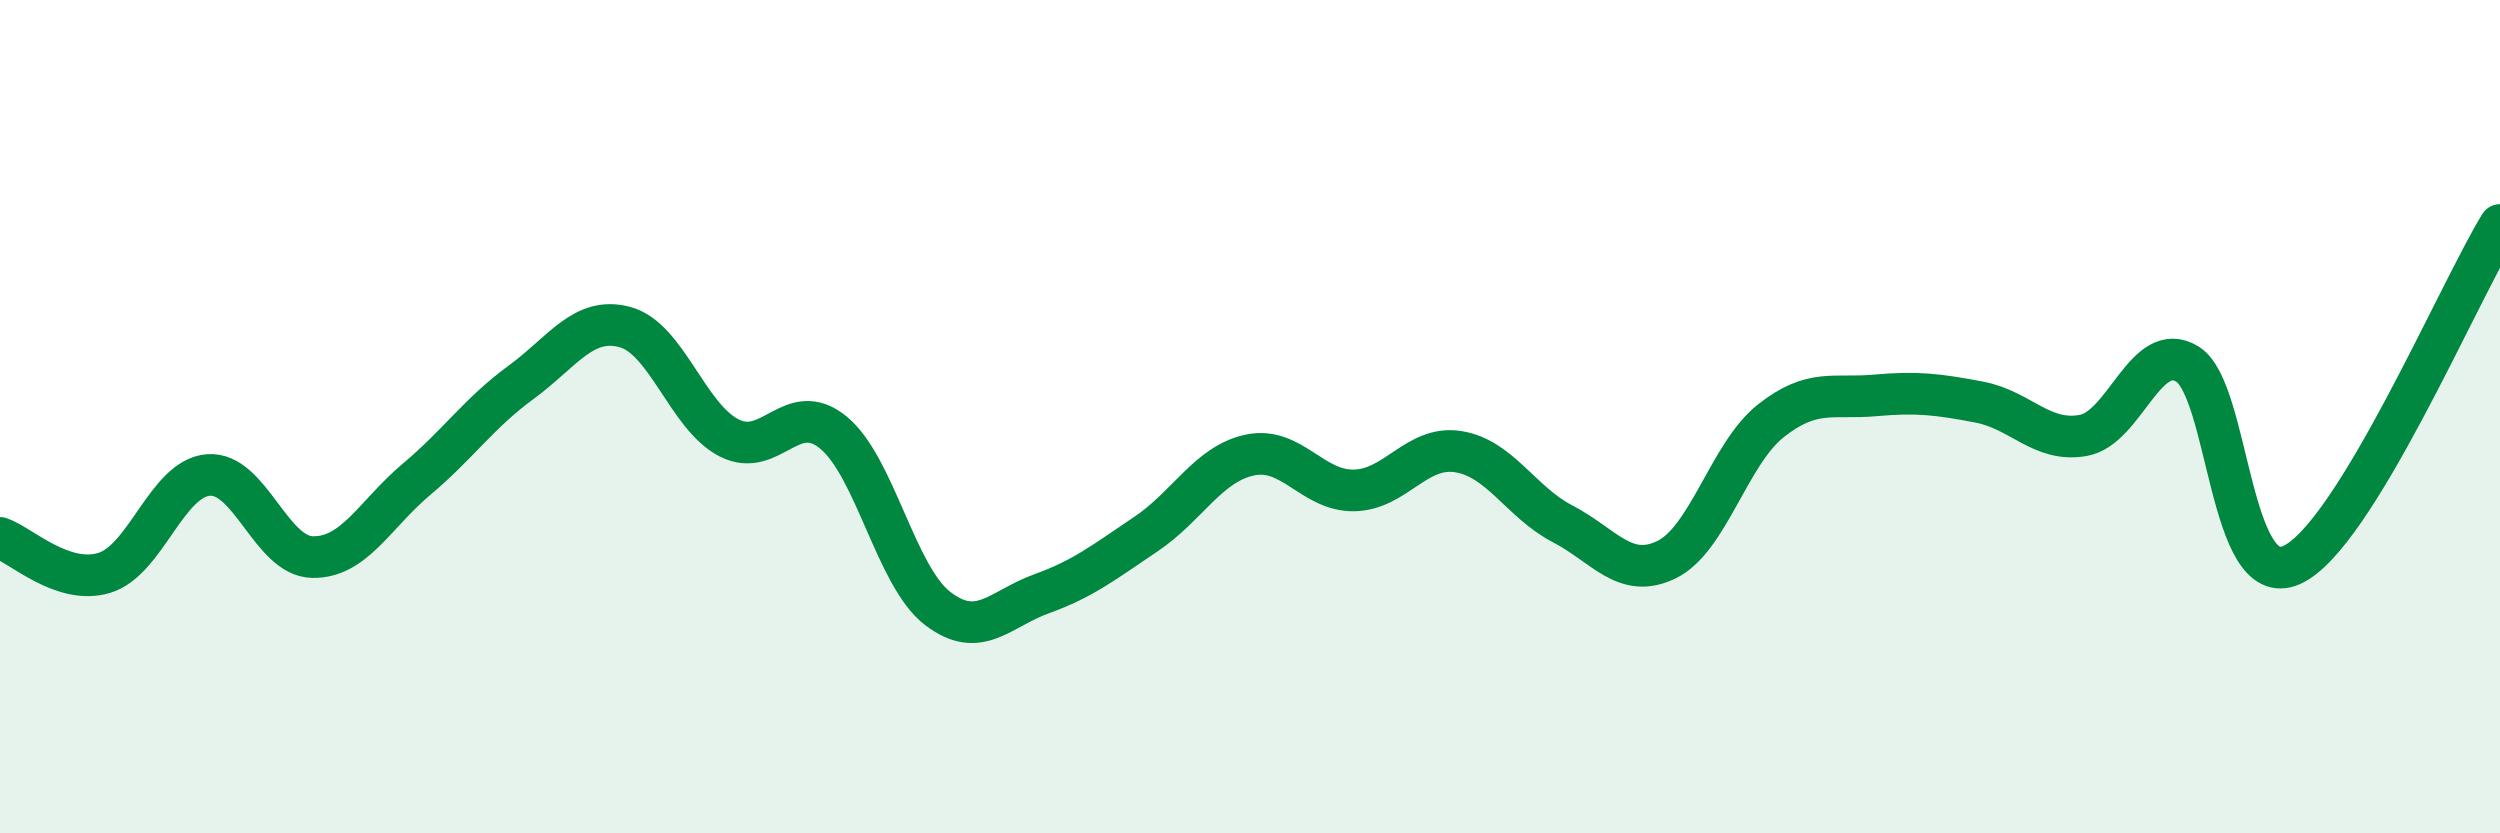 
    <svg width="60" height="20" viewBox="0 0 60 20" xmlns="http://www.w3.org/2000/svg">
      <path
        d="M 0,12.91 C 0.5,13.08 1.5,14.05 2.5,13.75 C 3.5,13.45 4,11.48 5,11.4 C 6,11.32 6.5,13.35 7.5,13.37 C 8.5,13.39 9,12.34 10,11.5 C 11,10.66 11.5,9.91 12.5,9.18 C 13.5,8.45 14,7.58 15,7.85 C 16,8.12 16.5,10 17.5,10.51 C 18.5,11.02 19,9.56 20,10.38 C 21,11.2 21.5,13.83 22.5,14.6 C 23.5,15.37 24,14.61 25,14.25 C 26,13.89 26.5,13.49 27.5,12.82 C 28.5,12.15 29,11.13 30,10.92 C 31,10.71 31.5,11.79 32.5,11.77 C 33.5,11.75 34,10.68 35,10.84 C 36,11 36.5,12.05 37.5,12.57 C 38.5,13.09 39,13.92 40,13.43 C 41,12.94 41.5,10.89 42.5,10.1 C 43.5,9.31 44,9.58 45,9.49 C 46,9.4 46.5,9.46 47.5,9.65 C 48.5,9.84 49,10.63 50,10.45 C 51,10.27 51.5,8.12 52.5,8.74 C 53.5,9.36 53.5,14.23 55,13.56 C 56.5,12.89 59,7.03 60,5.4L60 20L0 20Z"
        fill="#008740"
        opacity="0.1"
        stroke-linecap="round"
        stroke-linejoin="round"
      />
      <path
        d="M 0,12.91 C 0.5,13.08 1.5,14.05 2.5,13.75 C 3.5,13.45 4,11.48 5,11.4 C 6,11.32 6.5,13.35 7.5,13.37 C 8.5,13.39 9,12.34 10,11.5 C 11,10.66 11.5,9.91 12.5,9.18 C 13.5,8.45 14,7.58 15,7.85 C 16,8.12 16.5,10 17.5,10.51 C 18.5,11.02 19,9.56 20,10.38 C 21,11.2 21.5,13.83 22.5,14.6 C 23.5,15.37 24,14.61 25,14.25 C 26,13.89 26.5,13.49 27.5,12.82 C 28.5,12.15 29,11.13 30,10.92 C 31,10.71 31.5,11.79 32.5,11.77 C 33.5,11.75 34,10.68 35,10.84 C 36,11 36.5,12.05 37.5,12.57 C 38.5,13.09 39,13.92 40,13.43 C 41,12.94 41.5,10.89 42.5,10.1 C 43.5,9.31 44,9.58 45,9.49 C 46,9.4 46.5,9.46 47.5,9.65 C 48.5,9.84 49,10.63 50,10.45 C 51,10.27 51.5,8.12 52.5,8.74 C 53.5,9.36 53.5,14.23 55,13.56 C 56.5,12.89 59,7.03 60,5.4"
        stroke="#008740"
        stroke-width="1"
        fill="none"
        stroke-linecap="round"
        stroke-linejoin="round"
      />
    </svg>
  